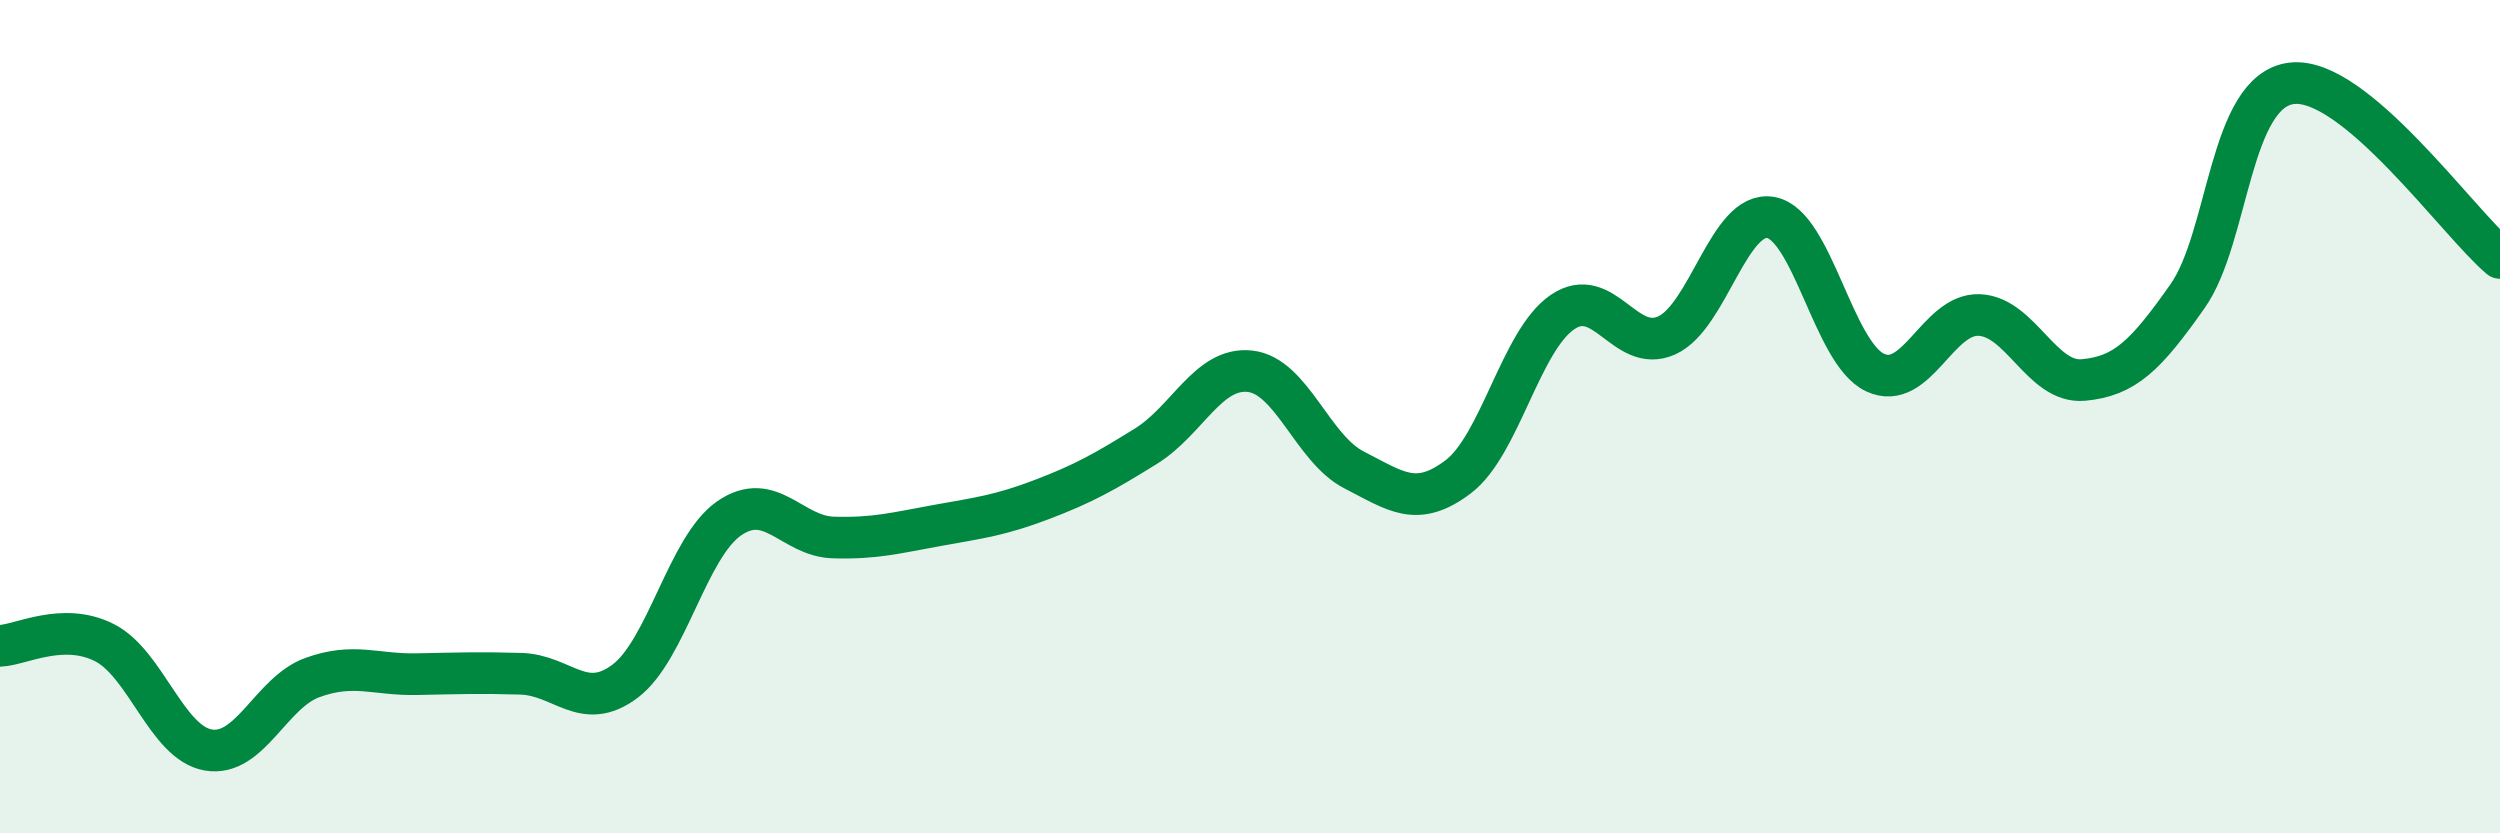 
    <svg width="60" height="20" viewBox="0 0 60 20" xmlns="http://www.w3.org/2000/svg">
      <path
        d="M 0,15.5 C 0.5,15.48 1.5,14.92 2.5,15.42 C 3.5,15.92 4,17.83 5,18 C 6,18.17 6.5,16.62 7.5,16.26 C 8.5,15.9 9,16.2 10,16.18 C 11,16.16 11.5,16.14 12.5,16.17 C 13.5,16.2 14,17.1 15,16.35 C 16,15.6 16.5,13.13 17.5,12.44 C 18.5,11.75 19,12.87 20,12.9 C 21,12.93 21.5,12.79 22.5,12.61 C 23.5,12.43 24,12.37 25,11.99 C 26,11.61 26.5,11.33 27.5,10.71 C 28.5,10.09 29,8.8 30,8.91 C 31,9.02 31.5,10.77 32.5,11.28 C 33.5,11.79 34,12.2 35,11.44 C 36,10.68 36.5,8.17 37.5,7.49 C 38.5,6.81 39,8.5 40,8.05 C 41,7.6 41.5,5.04 42.5,5.22 C 43.5,5.4 44,8.47 45,8.94 C 46,9.41 46.5,7.52 47.5,7.56 C 48.5,7.6 49,9.21 50,9.12 C 51,9.03 51.5,8.53 52.5,7.11 C 53.5,5.69 53.5,2.18 55,2 C 56.5,1.82 59,5.35 60,6.19L60 20L0 20Z"
        fill="#008740"
        opacity="0.1"
        stroke-linecap="round"
        stroke-linejoin="round"
      />
      <path
        d="M 0,15.5 C 0.5,15.48 1.5,14.92 2.5,15.42 C 3.5,15.92 4,17.83 5,18 C 6,18.17 6.5,16.62 7.5,16.26 C 8.5,15.9 9,16.2 10,16.18 C 11,16.16 11.5,16.14 12.5,16.17 C 13.5,16.2 14,17.1 15,16.35 C 16,15.6 16.5,13.13 17.5,12.44 C 18.5,11.75 19,12.87 20,12.9 C 21,12.93 21.5,12.79 22.5,12.61 C 23.5,12.43 24,12.37 25,11.99 C 26,11.61 26.5,11.33 27.5,10.71 C 28.5,10.09 29,8.8 30,8.91 C 31,9.02 31.5,10.77 32.5,11.28 C 33.5,11.79 34,12.2 35,11.44 C 36,10.68 36.5,8.17 37.5,7.49 C 38.5,6.81 39,8.5 40,8.05 C 41,7.6 41.5,5.04 42.5,5.22 C 43.5,5.4 44,8.47 45,8.94 C 46,9.41 46.5,7.52 47.5,7.56 C 48.5,7.6 49,9.21 50,9.12 C 51,9.03 51.5,8.53 52.5,7.11 C 53.5,5.69 53.5,2.18 55,2 C 56.5,1.82 59,5.35 60,6.19"
        stroke="#008740"
        stroke-width="1"
        fill="none"
        stroke-linecap="round"
        stroke-linejoin="round"
      />
    </svg>
  